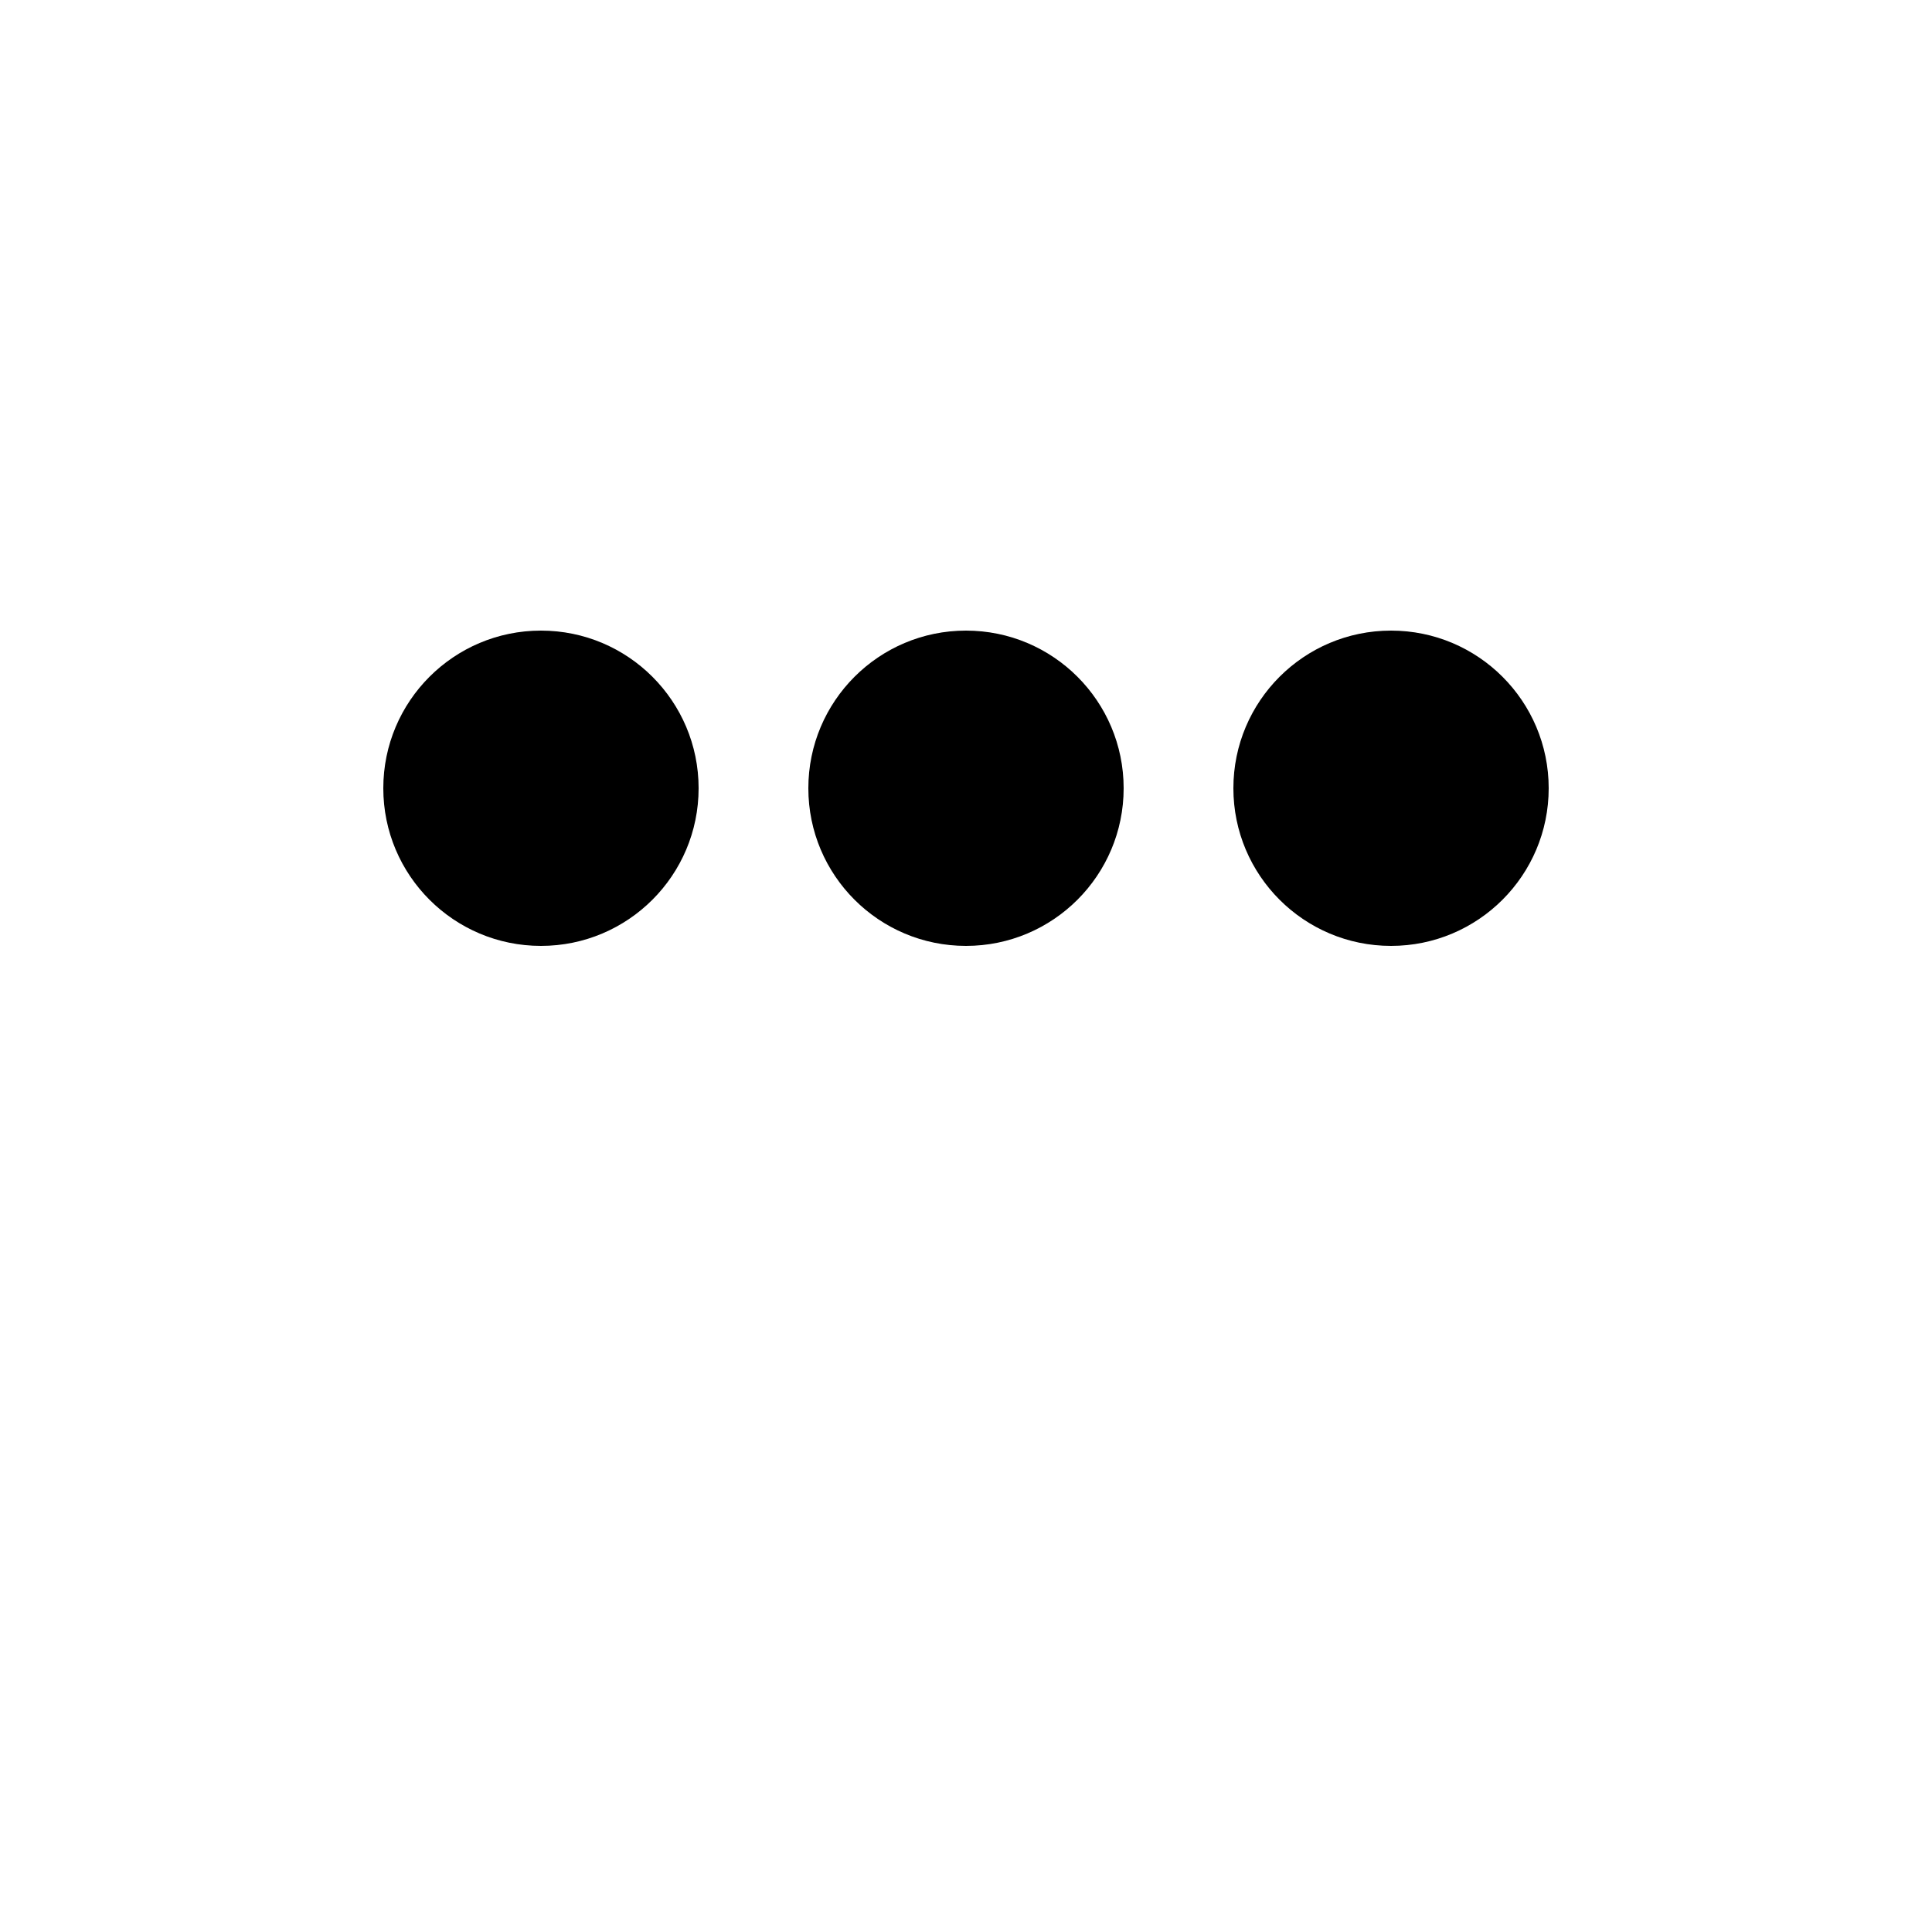 <?xml version="1.0" encoding="UTF-8"?>
<svg width="700pt" height="700pt" version="1.1" viewBox="0 0 700 700" xmlns="http://www.w3.org/2000/svg" xmlns:xlink="http://www.w3.org/1999/xlink">
 <defs>
 </defs>
 <g>
  <path d="m253.12 285.6c0 31.547-25.574 57.117-57.121 57.117s-57.121-25.57-57.121-57.117c0-31.547 25.574-57.121 57.121-57.121s57.121 25.574 57.121 57.121"/>
  <path d="m407.12 285.6c0 31.547-25.574 57.117-57.121 57.117s-57.121-25.57-57.121-57.117c0-31.547 25.574-57.121 57.121-57.121s57.121 25.574 57.121 57.121"/>
  <path d="m561.12 285.6c0 31.547-25.574 57.117-57.121 57.117s-57.121-25.57-57.121-57.117c0-31.547 25.574-57.121 57.121-57.121s57.121 25.574 57.121 57.121"/>
 </g>
</svg>
